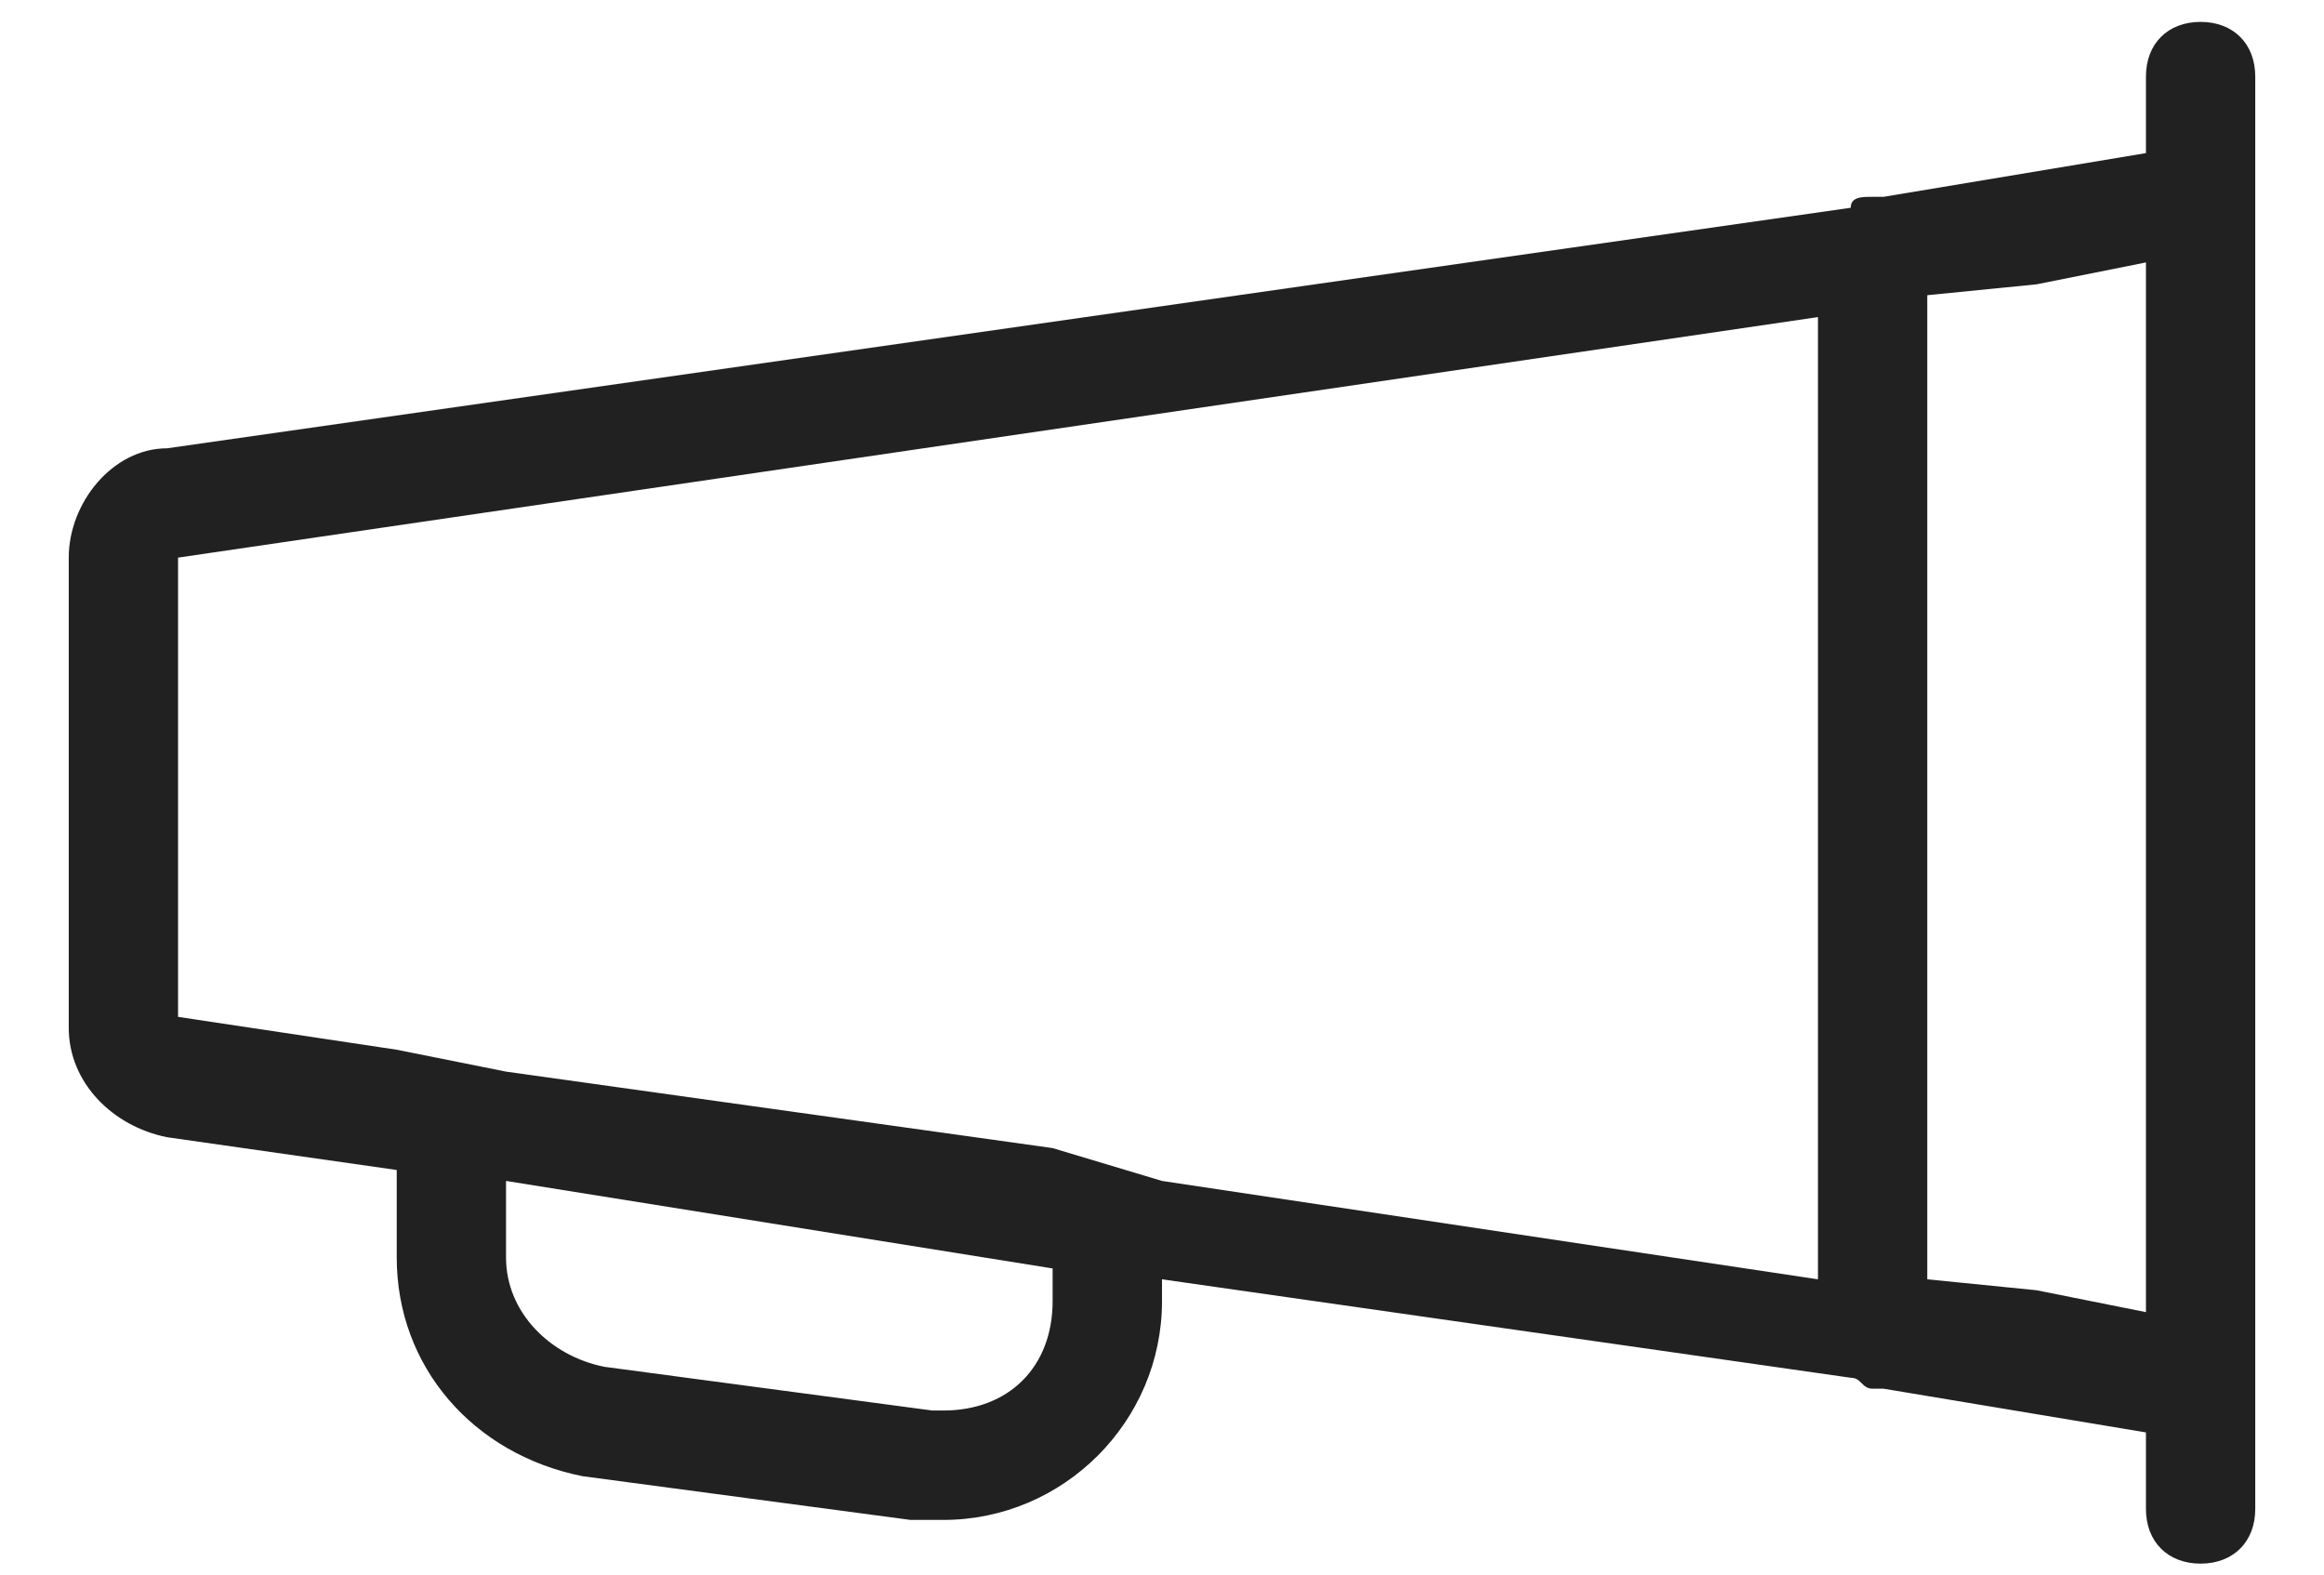 <svg width="31" height="21" viewBox="0 0 31 21" fill="none" xmlns="http://www.w3.org/2000/svg">
<path d="M29.354 0.292C28.916 0.292 28.625 0.583 28.625 1.021V2.042L25.125 2.625C25.125 2.625 25.125 2.625 24.979 2.625C24.833 2.625 24.687 2.625 24.687 2.771L2.229 5.979C1.5 5.979 0.917 6.708 0.917 7.437V13.708C0.917 14.438 1.5 15.021 2.229 15.167L5.292 15.604V16.771C5.292 18.229 6.312 19.396 7.771 19.688L12.146 20.271C12.291 20.271 12.437 20.271 12.583 20.271C14.187 20.271 15.5 18.958 15.5 17.354V17.062L24.687 18.375C24.833 18.375 24.833 18.521 24.979 18.521C24.979 18.521 24.979 18.521 25.125 18.521L28.625 19.104V20.125C28.625 20.562 28.916 20.854 29.354 20.854C29.791 20.854 30.083 20.562 30.083 20.125V19.25V1.75V1.021C30.083 0.583 29.791 0.292 29.354 0.292ZM14.041 17.354C14.041 18.229 13.458 18.812 12.583 18.812H12.437L8.062 18.229C7.333 18.083 6.75 17.5 6.75 16.771V15.75L14.041 16.917V17.354ZM14.041 15.312L6.75 14.292L5.292 14L2.375 13.562V7.437L24.25 4.229V17.062L15.5 15.75L14.041 15.312ZM28.625 17.5L27.166 17.208L25.708 17.062V3.937L27.166 3.792L28.625 3.5V17.5Z" fill="#212121"/>
</svg>
